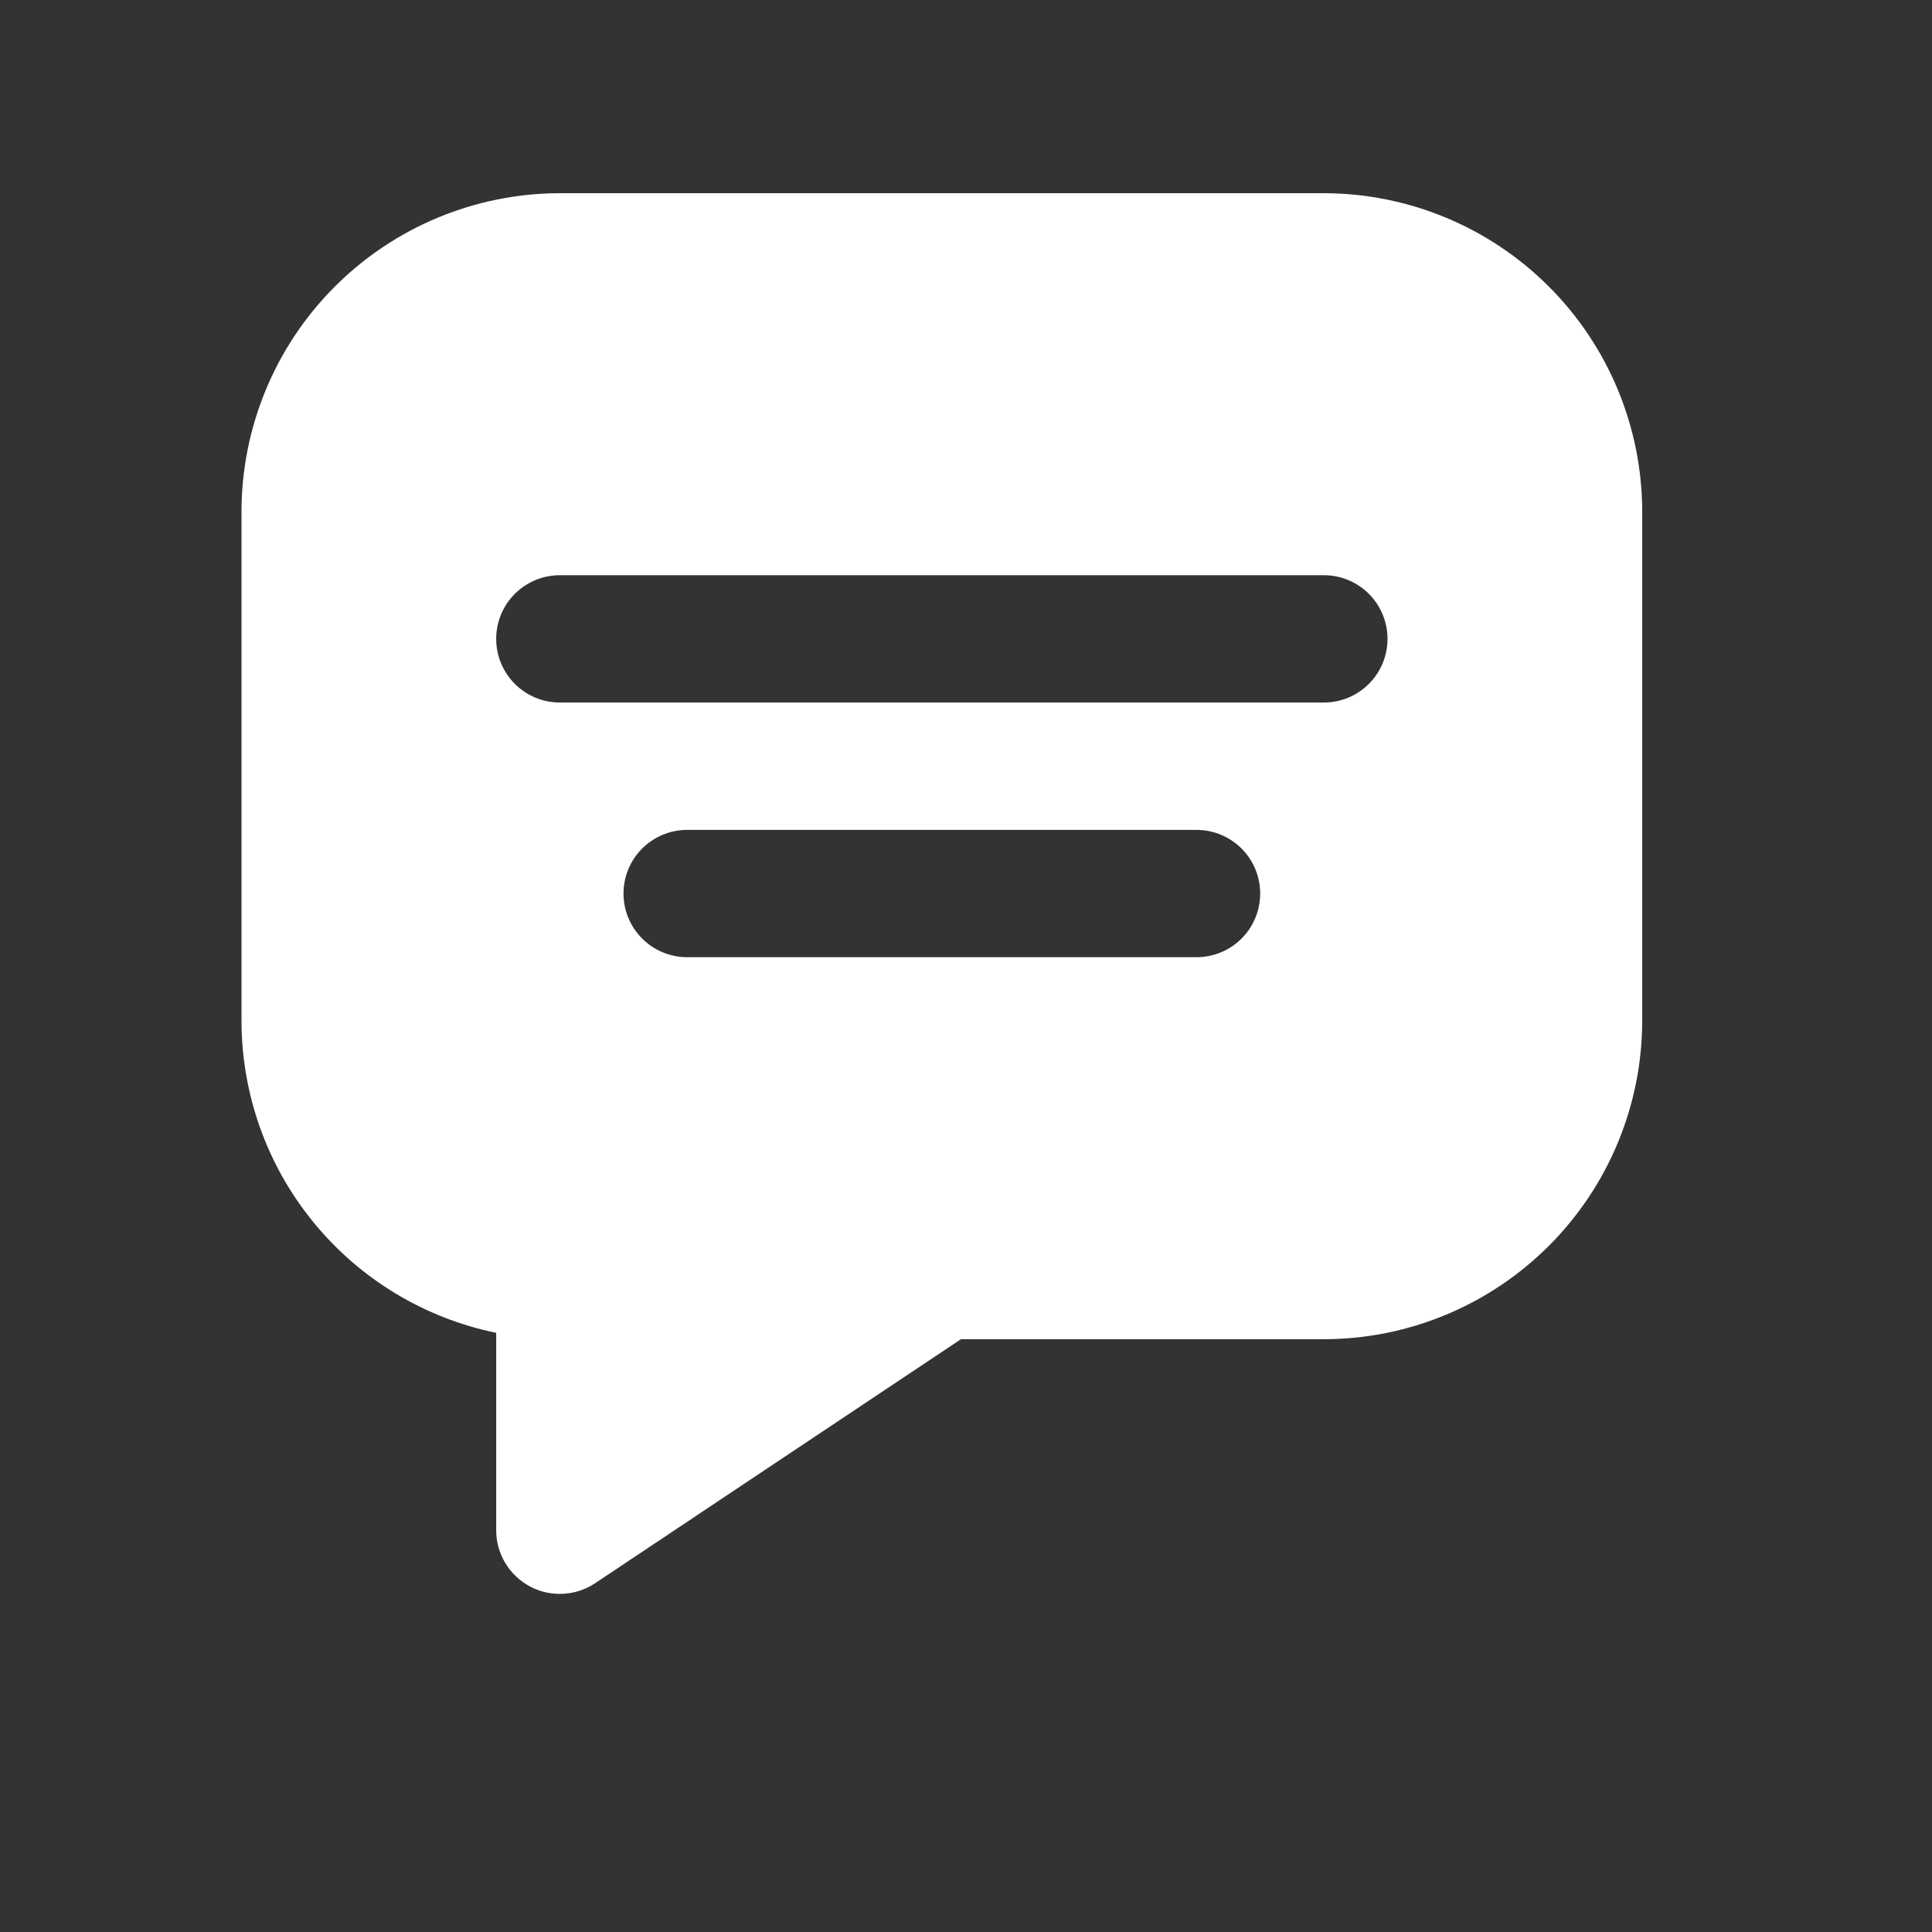 <svg width="40" height="40" viewBox="0 0 40 40" fill="none" xmlns="http://www.w3.org/2000/svg">
<rect x="0" y="0" width="40" height="40" fill="#333333" stroke="none"/>
<path d="M27.409 4H11.591C9.844 4.002 8.168 4.697 6.933 5.933C5.697 7.168 5.002 8.844 5 10.591V21.136C5.002 22.655 5.527 24.127 6.488 25.303C7.448 26.48 8.785 27.289 10.273 27.595V31.682C10.273 31.92 10.337 32.154 10.46 32.359C10.583 32.564 10.759 32.731 10.969 32.844C11.18 32.957 11.416 33.01 11.655 32.998C11.893 32.987 12.124 32.911 12.322 32.778L19.895 27.727H27.409C29.157 27.725 30.832 27.03 32.067 25.794C33.303 24.559 33.998 22.884 34 21.136V10.591C33.998 8.844 33.303 7.168 32.067 5.933C30.832 4.697 29.157 4.002 27.409 4ZM24.773 19.818H14.227C13.878 19.818 13.542 19.679 13.295 19.432C13.048 19.185 12.909 18.849 12.909 18.5C12.909 18.15 13.048 17.815 13.295 17.568C13.542 17.321 13.878 17.182 14.227 17.182H24.773C25.122 17.182 25.458 17.321 25.705 17.568C25.952 17.815 26.091 18.15 26.091 18.5C26.091 18.849 25.952 19.185 25.705 19.432C25.458 19.679 25.122 19.818 24.773 19.818ZM27.409 14.545H11.591C11.241 14.545 10.906 14.406 10.659 14.159C10.412 13.912 10.273 13.577 10.273 13.227C10.273 12.878 10.412 12.542 10.659 12.295C10.906 12.048 11.241 11.909 11.591 11.909H27.409C27.759 11.909 28.094 12.048 28.341 12.295C28.588 12.542 28.727 12.878 28.727 13.227C28.727 13.577 28.588 13.912 28.341 14.159C28.094 14.406 27.759 14.545 27.409 14.545Z" fill="white"/>
</svg>
